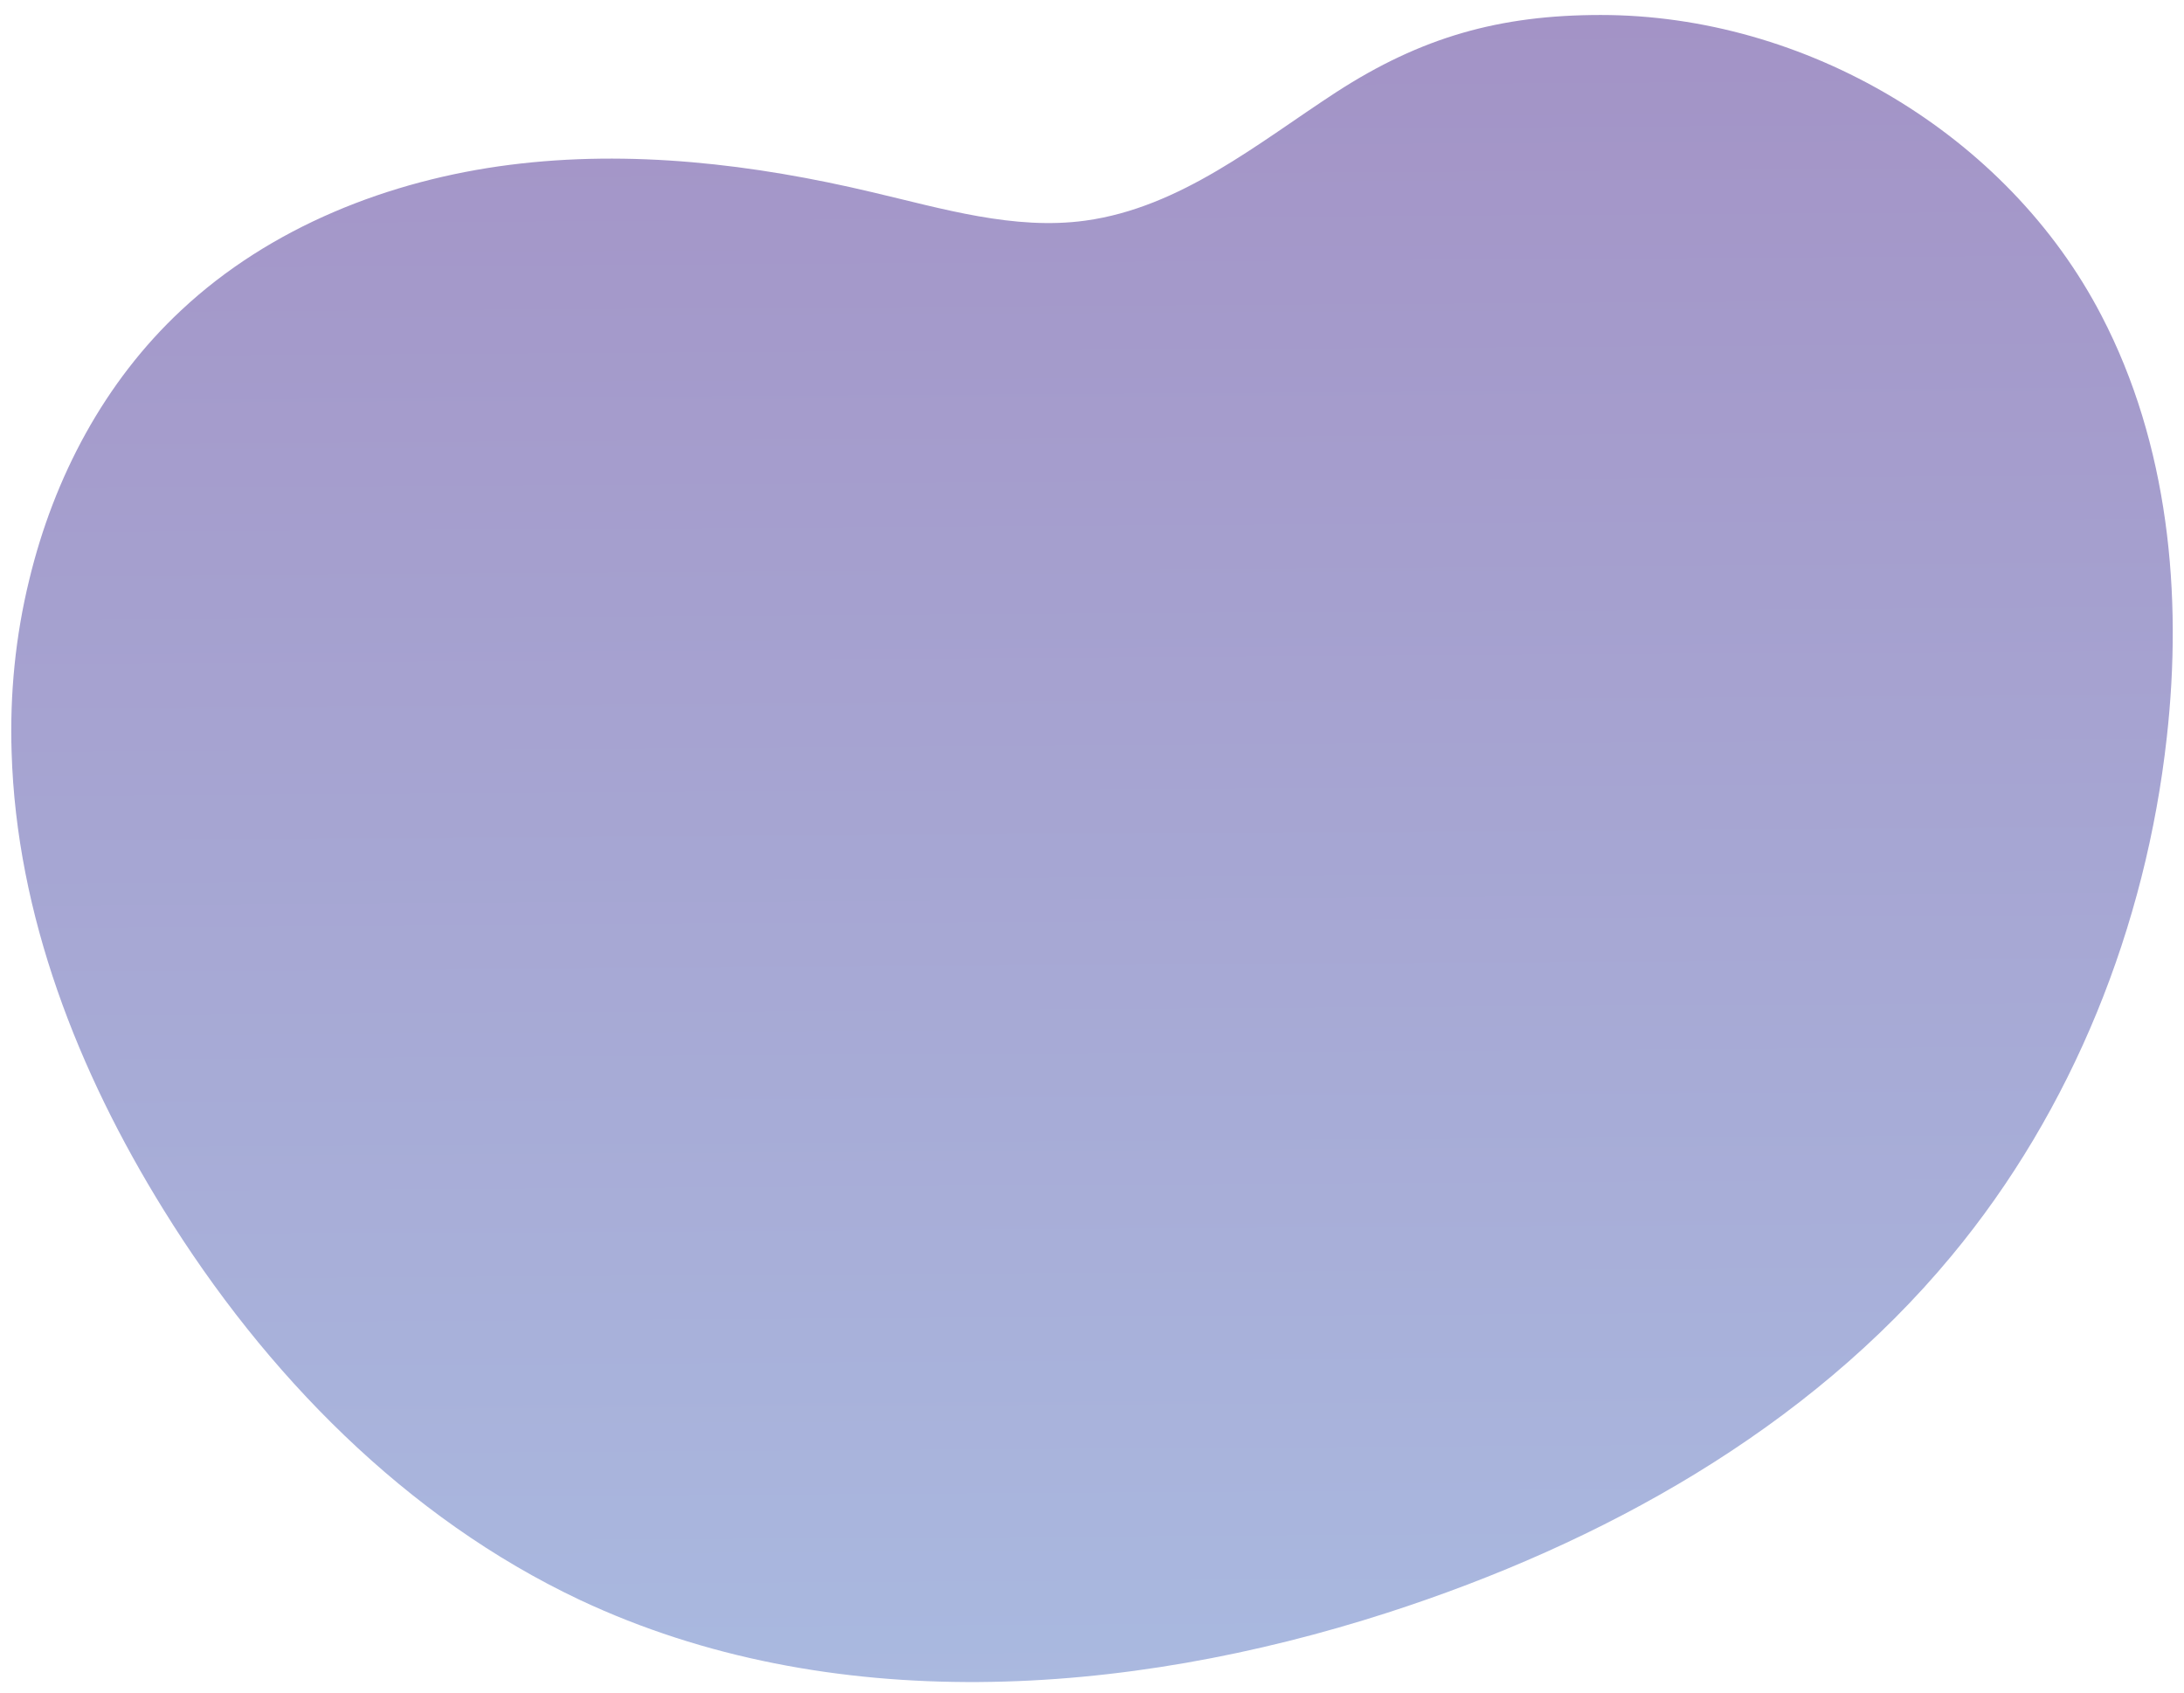 <?xml version="1.0" encoding="utf-8"?>
<!-- Generator: Adobe Illustrator 25.2.1, SVG Export Plug-In . SVG Version: 6.00 Build 0)  -->
<svg version="1.1" id="Layer_1" xmlns="http://www.w3.org/2000/svg" xmlns:xlink="http://www.w3.org/1999/xlink" x="0px" y="0px"
	 viewBox="0 0 583 451.9" style="enable-background:new 0 0 583 451.9;" xml:space="preserve">
<style type="text/css">
	.st0{fill:url(#SVGID_1_);}
</style>
<linearGradient id="SVGID_1_" gradientUnits="userSpaceOnUse" x1="293.383" y1="474.698" x2="290.413" y2="5.387">
	<stop  offset="0" style="stop-color:#AABBE1"/>
	<stop  offset="1" style="stop-color:#A393C6"/>
</linearGradient>
<path class="st0" d="M7.8,154.8c6.6-27.4,20.1-52.9,40.6-72c23.7-22.2,55.5-34.7,87.7-38.8c32.2-4.1,65.1-0.2,96.7,7.3
	c18.8,4.4,37.9,10.2,56.9,7.6c25.5-3.5,46.1-20.7,67-34.3C379.4,9.9,400.3,4,427.3,4c54.5,0,108.5,31.7,133.7,80.3
	c17.8,34.2,21.7,74.3,17.4,112.6c-5.6,50.4-25.1,99.4-57.5,138.4c-38.4,46.3-93.2,76.7-150.5,95.2c-70.1,22.6-149,27.9-215.6-3.4
	C108.4,405.2,70.8,366.8,43.7,323C20.8,286.1,4.4,244.2,3.1,200.8C2.6,185.4,4.1,169.9,7.8,154.8z"/>
</svg>

